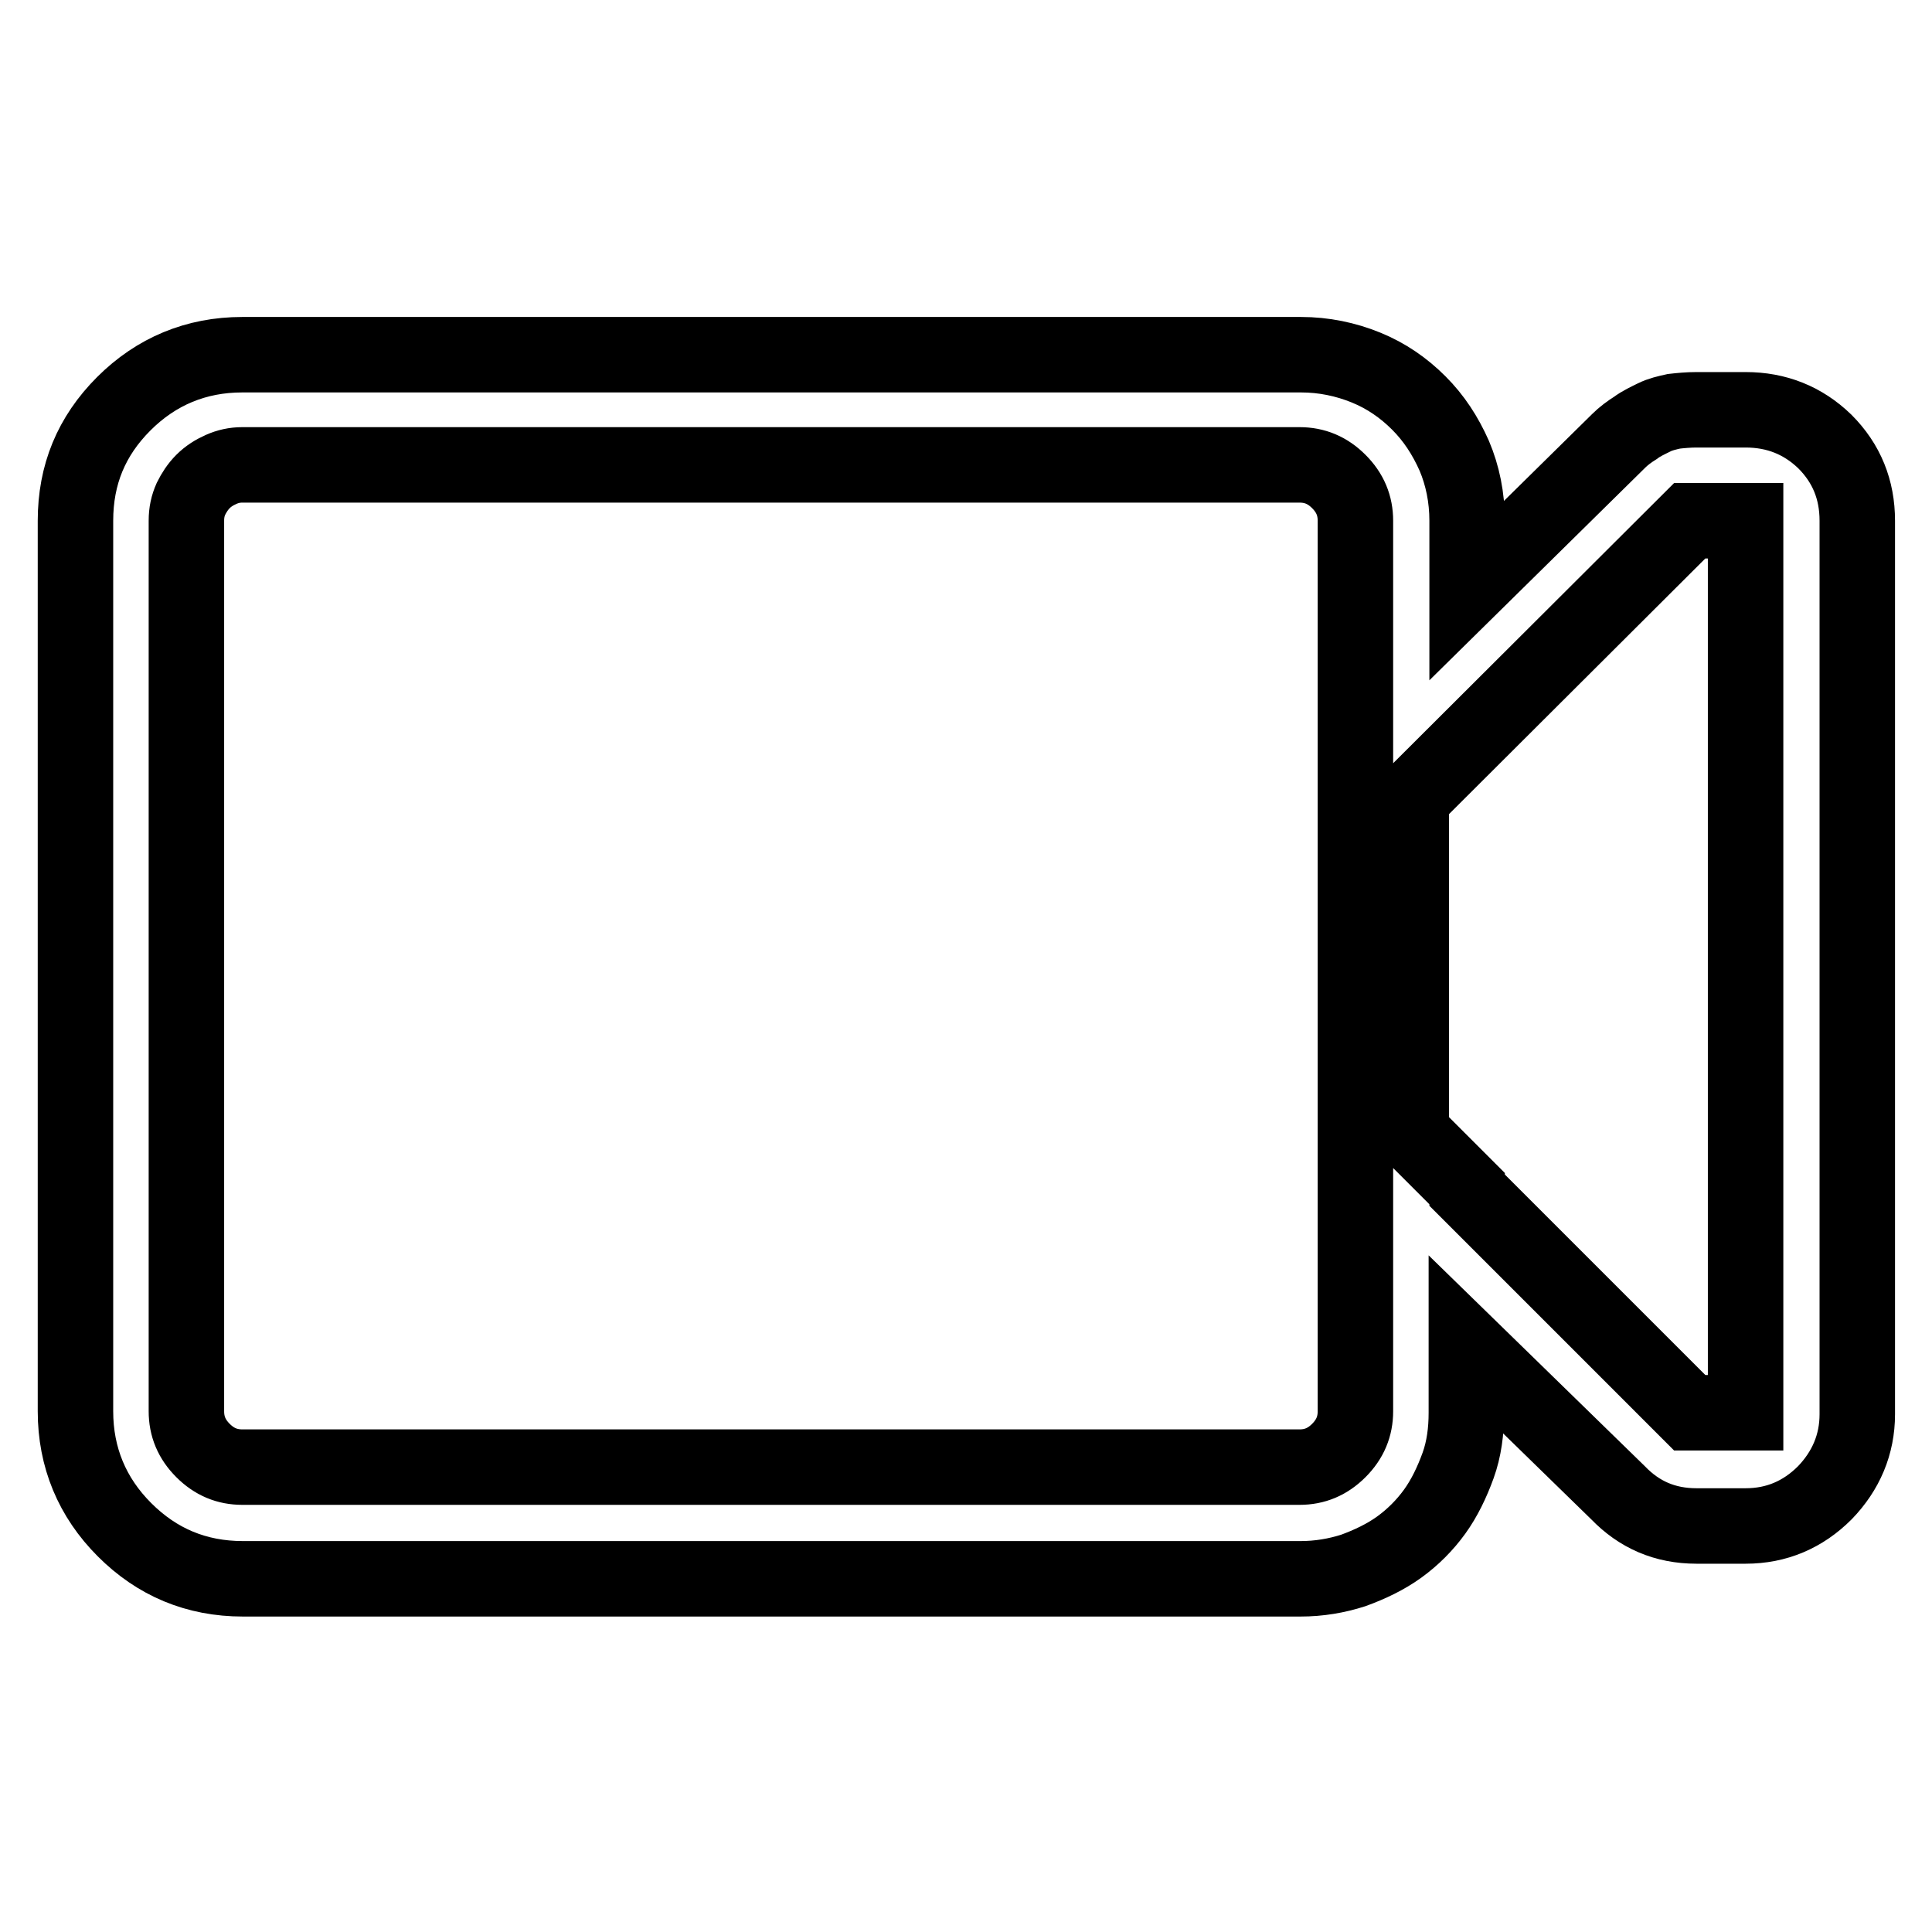 <?xml version="1.0" encoding="utf-8"?>
<!-- Svg Vector Icons : http://www.onlinewebfonts.com/icon -->
<!DOCTYPE svg PUBLIC "-//W3C//DTD SVG 1.1//EN" "http://www.w3.org/Graphics/SVG/1.1/DTD/svg11.dtd">
<svg version="1.1" xmlns="http://www.w3.org/2000/svg" xmlns:xlink="http://www.w3.org/1999/xlink" x="0px" y="0px" viewBox="0 0 256 256" enable-background="new 0 0 256 256" xml:space="preserve">
<g> <path stroke-width="10" fill-opacity="0" stroke="#000000"  d="M231.3,54.3h-6.5c-1.1,0-2.1,0.1-3,0.2c-0.9,0.2-1.8,0.4-2.6,0.8c-0.8,0.4-1.7,0.8-2.5,1.4 c-0.8,0.5-1.6,1.1-2.2,1.7l-20.1,19.8V69c0-3.1-0.6-6-1.7-8.6c-1.2-2.7-2.7-5-4.7-7s-4.3-3.6-7-4.7s-5.6-1.7-8.6-1.7H32.1 c-6.1,0-11.4,2.2-15.7,6.5S10,62.9,10,69v118c0,6.1,2.2,11.4,6.5,15.7s9.5,6.5,15.7,6.5h140.1c2.5,0,4.8-0.4,7-1.1 c2.2-0.8,4.3-1.8,6.1-3.1s3.4-2.9,4.7-4.7c1.3-1.8,2.3-3.9,3.1-6.1c0.8-2.2,1.1-4.6,1.1-7v-9l20.1,19.6c2.8,2.9,6.2,4.4,10.4,4.4 h6.5c4.1,0,7.6-1.5,10.5-4.4c2.8-2.9,4.3-6.4,4.3-10.4V69c0-4.1-1.4-7.6-4.3-10.5C238.9,55.7,235.4,54.3,231.3,54.3z M32.1,194.4 c-2,0-3.7-0.7-5.2-2.2c-1.5-1.5-2.2-3.2-2.2-5.2V69c0-1.1,0.2-2,0.6-2.9c0.4-0.8,0.9-1.6,1.6-2.3c0.7-0.7,1.5-1.2,2.4-1.6 c0.9-0.4,1.8-0.6,2.8-0.6h140.1c2,0,3.7,0.7,5.2,2.2c1.5,1.5,2.2,3.2,2.2,5.2v118c0,2-0.7,3.7-2.2,5.2c-1.5,1.5-3.2,2.2-5.2,2.2 L32.1,194.4L32.1,194.4z M231.3,187.2h-7.4l-29.5-29.5v-0.2l-7.4-7.4v-44.3L223.9,69h7.4V187.2z"/></g>
</svg>